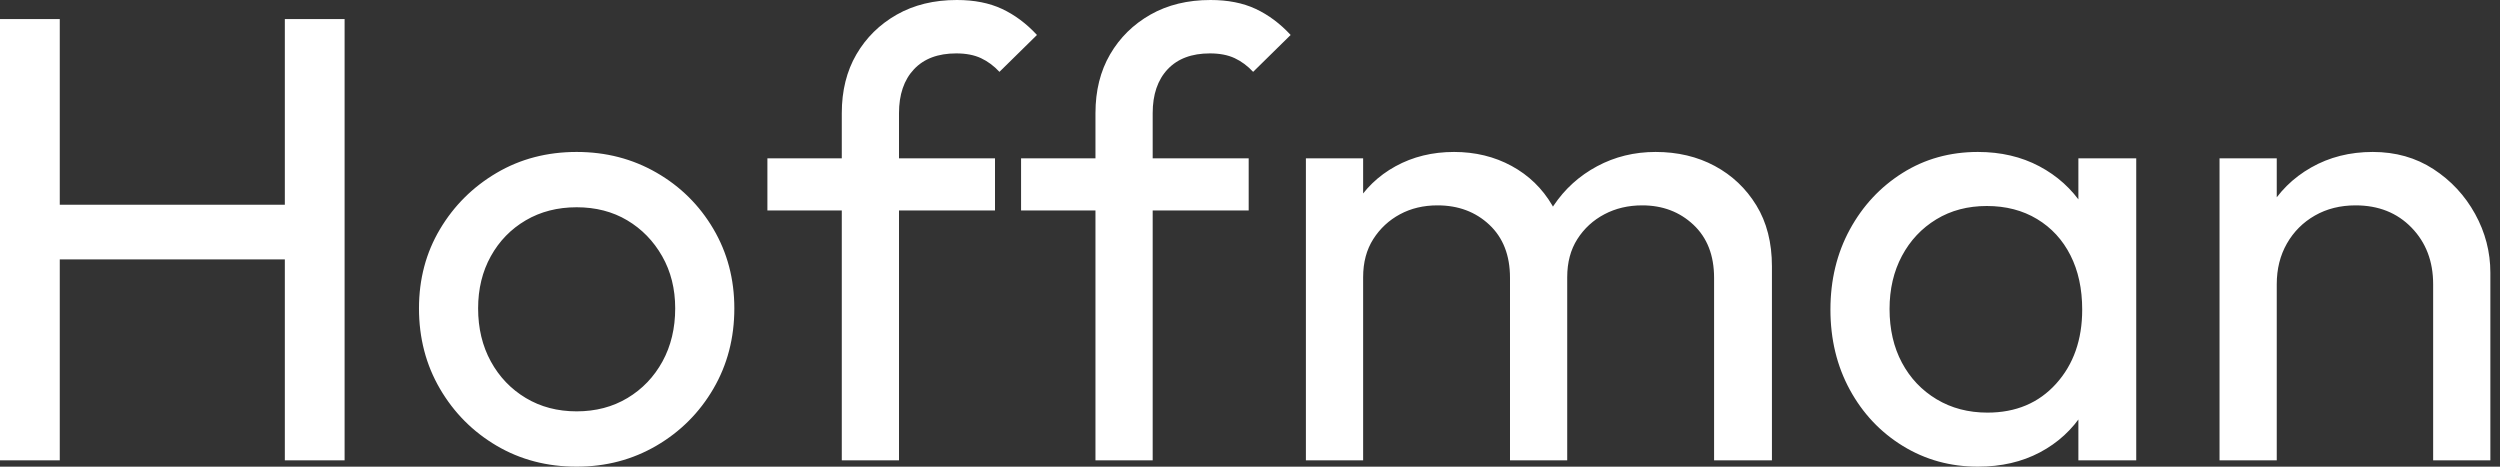 <svg baseProfile="full" height="28" version="1.1" viewBox="0 0 150 28" width="150" xmlns="http://www.w3.org/2000/svg" xmlns:ev="http://www.w3.org/2001/xml-events" xmlns:xlink="http://www.w3.org/1999/xlink"><rect x="0" y="0" width="150" height="28" fill="#333333" stroke="none"/><defs /><g><path d="M3.128 27.619V1.144H6.714V27.619ZM20.218 27.619V1.144H23.804V27.619ZM5.569 15.564V12.283H21.095V15.564Z M37.728 28Q35.057 28 32.921 26.741Q30.785 25.482 29.526 23.327Q28.267 21.172 28.267 18.501Q28.267 15.869 29.526 13.752Q30.785 11.635 32.921 10.376Q35.057 9.117 37.728 9.117Q40.36 9.117 42.515 10.357Q44.67 11.597 45.929 13.733Q47.188 15.869 47.188 18.501Q47.188 21.172 45.929 23.327Q44.67 25.482 42.515 26.741Q40.36 28 37.728 28ZM37.728 24.681Q39.444 24.681 40.779 23.88Q42.114 23.079 42.877 21.687Q43.64 20.294 43.64 18.501Q43.64 16.747 42.858 15.373Q42.076 14 40.76 13.218Q39.444 12.436 37.728 12.436Q36.011 12.436 34.676 13.218Q33.341 14 32.578 15.373Q31.815 16.747 31.815 18.501Q31.815 20.294 32.578 21.687Q33.341 23.079 34.676 23.88Q36.011 24.681 37.728 24.681Z M53.635 27.619V6.79Q53.635 4.768 54.512 3.262Q55.39 1.755 56.935 0.877Q58.48 0.0 60.54 0.0Q62.104 0.0 63.248 0.534Q64.392 1.068 65.346 2.098L63.095 4.311Q62.599 3.777 61.989 3.49Q61.379 3.204 60.501 3.204Q58.861 3.204 57.965 4.158Q57.068 5.112 57.068 6.79V27.619ZM49.172 12.627V9.499H62.828V12.627Z M68.856 27.619V6.79Q68.856 4.768 69.733 3.262Q70.61 1.755 72.155 0.877Q73.7 0.0 75.76 0.0Q77.324 0.0 78.469 0.534Q79.613 1.068 80.567 2.098L78.316 4.311Q77.82 3.777 77.21 3.49Q76.599 3.204 75.722 3.204Q74.082 3.204 73.185 4.158Q72.289 5.112 72.289 6.79V27.619ZM64.392 12.627V9.499H78.049V12.627Z M81.482 27.619V9.499H84.916V27.619ZM93.728 27.619V16.67Q93.728 14.649 92.488 13.485Q91.248 12.322 89.379 12.322Q88.12 12.322 87.128 12.856Q86.136 13.39 85.526 14.343Q84.916 15.297 84.916 16.632L83.504 15.946Q83.504 13.886 84.401 12.36Q85.297 10.834 86.861 9.975Q88.425 9.117 90.371 9.117Q92.278 9.117 93.823 9.956Q95.368 10.796 96.264 12.322Q97.161 13.847 97.161 15.946V27.619ZM105.973 27.619V16.67Q105.973 14.649 104.733 13.485Q103.493 12.322 101.662 12.322Q100.403 12.322 99.392 12.856Q98.381 13.39 97.771 14.343Q97.161 15.297 97.161 16.632L95.215 15.946Q95.33 13.847 96.341 12.341Q97.351 10.834 98.954 9.975Q100.556 9.117 102.463 9.117Q104.447 9.117 106.011 9.956Q107.575 10.796 108.51 12.322Q109.444 13.847 109.444 15.984V27.619Z M121.804 28Q119.324 28 117.302 26.76Q115.281 25.52 114.117 23.384Q112.954 21.248 112.954 18.578Q112.954 15.907 114.117 13.771Q115.281 11.635 117.283 10.376Q119.286 9.117 121.804 9.117Q123.864 9.117 125.485 9.975Q127.106 10.834 128.098 12.341Q129.09 13.847 129.204 15.831V21.286Q129.09 23.232 128.117 24.757Q127.144 26.283 125.523 27.142Q123.902 28 121.804 28ZM122.376 24.757Q124.932 24.757 126.496 23.022Q128.06 21.286 128.06 18.578Q128.06 16.708 127.354 15.316Q126.649 13.924 125.351 13.142Q124.054 12.36 122.338 12.36Q120.621 12.36 119.305 13.161Q117.989 13.962 117.245 15.354Q116.501 16.747 116.501 18.54Q116.501 20.371 117.245 21.763Q117.989 23.155 119.324 23.956Q120.659 24.757 122.376 24.757ZM127.831 27.619V22.736L128.48 18.311L127.831 13.924V9.499H131.302V27.619Z M149.117 27.619V17.052Q149.117 14.992 147.82 13.657Q146.523 12.322 144.463 12.322Q143.09 12.322 142.022 12.932Q140.954 13.542 140.343 14.61Q139.733 15.678 139.733 17.052L138.322 16.251Q138.322 14.191 139.237 12.589Q140.153 10.986 141.793 10.052Q143.433 9.117 145.493 9.117Q147.553 9.117 149.136 10.147Q150.719 11.177 151.635 12.837Q152.55 14.496 152.55 16.365V27.619ZM136.3 27.619V9.499H139.733V27.619Z " fill="rgb(255,255,255)" transform="translate(-3.128, 0)" /></g></svg>